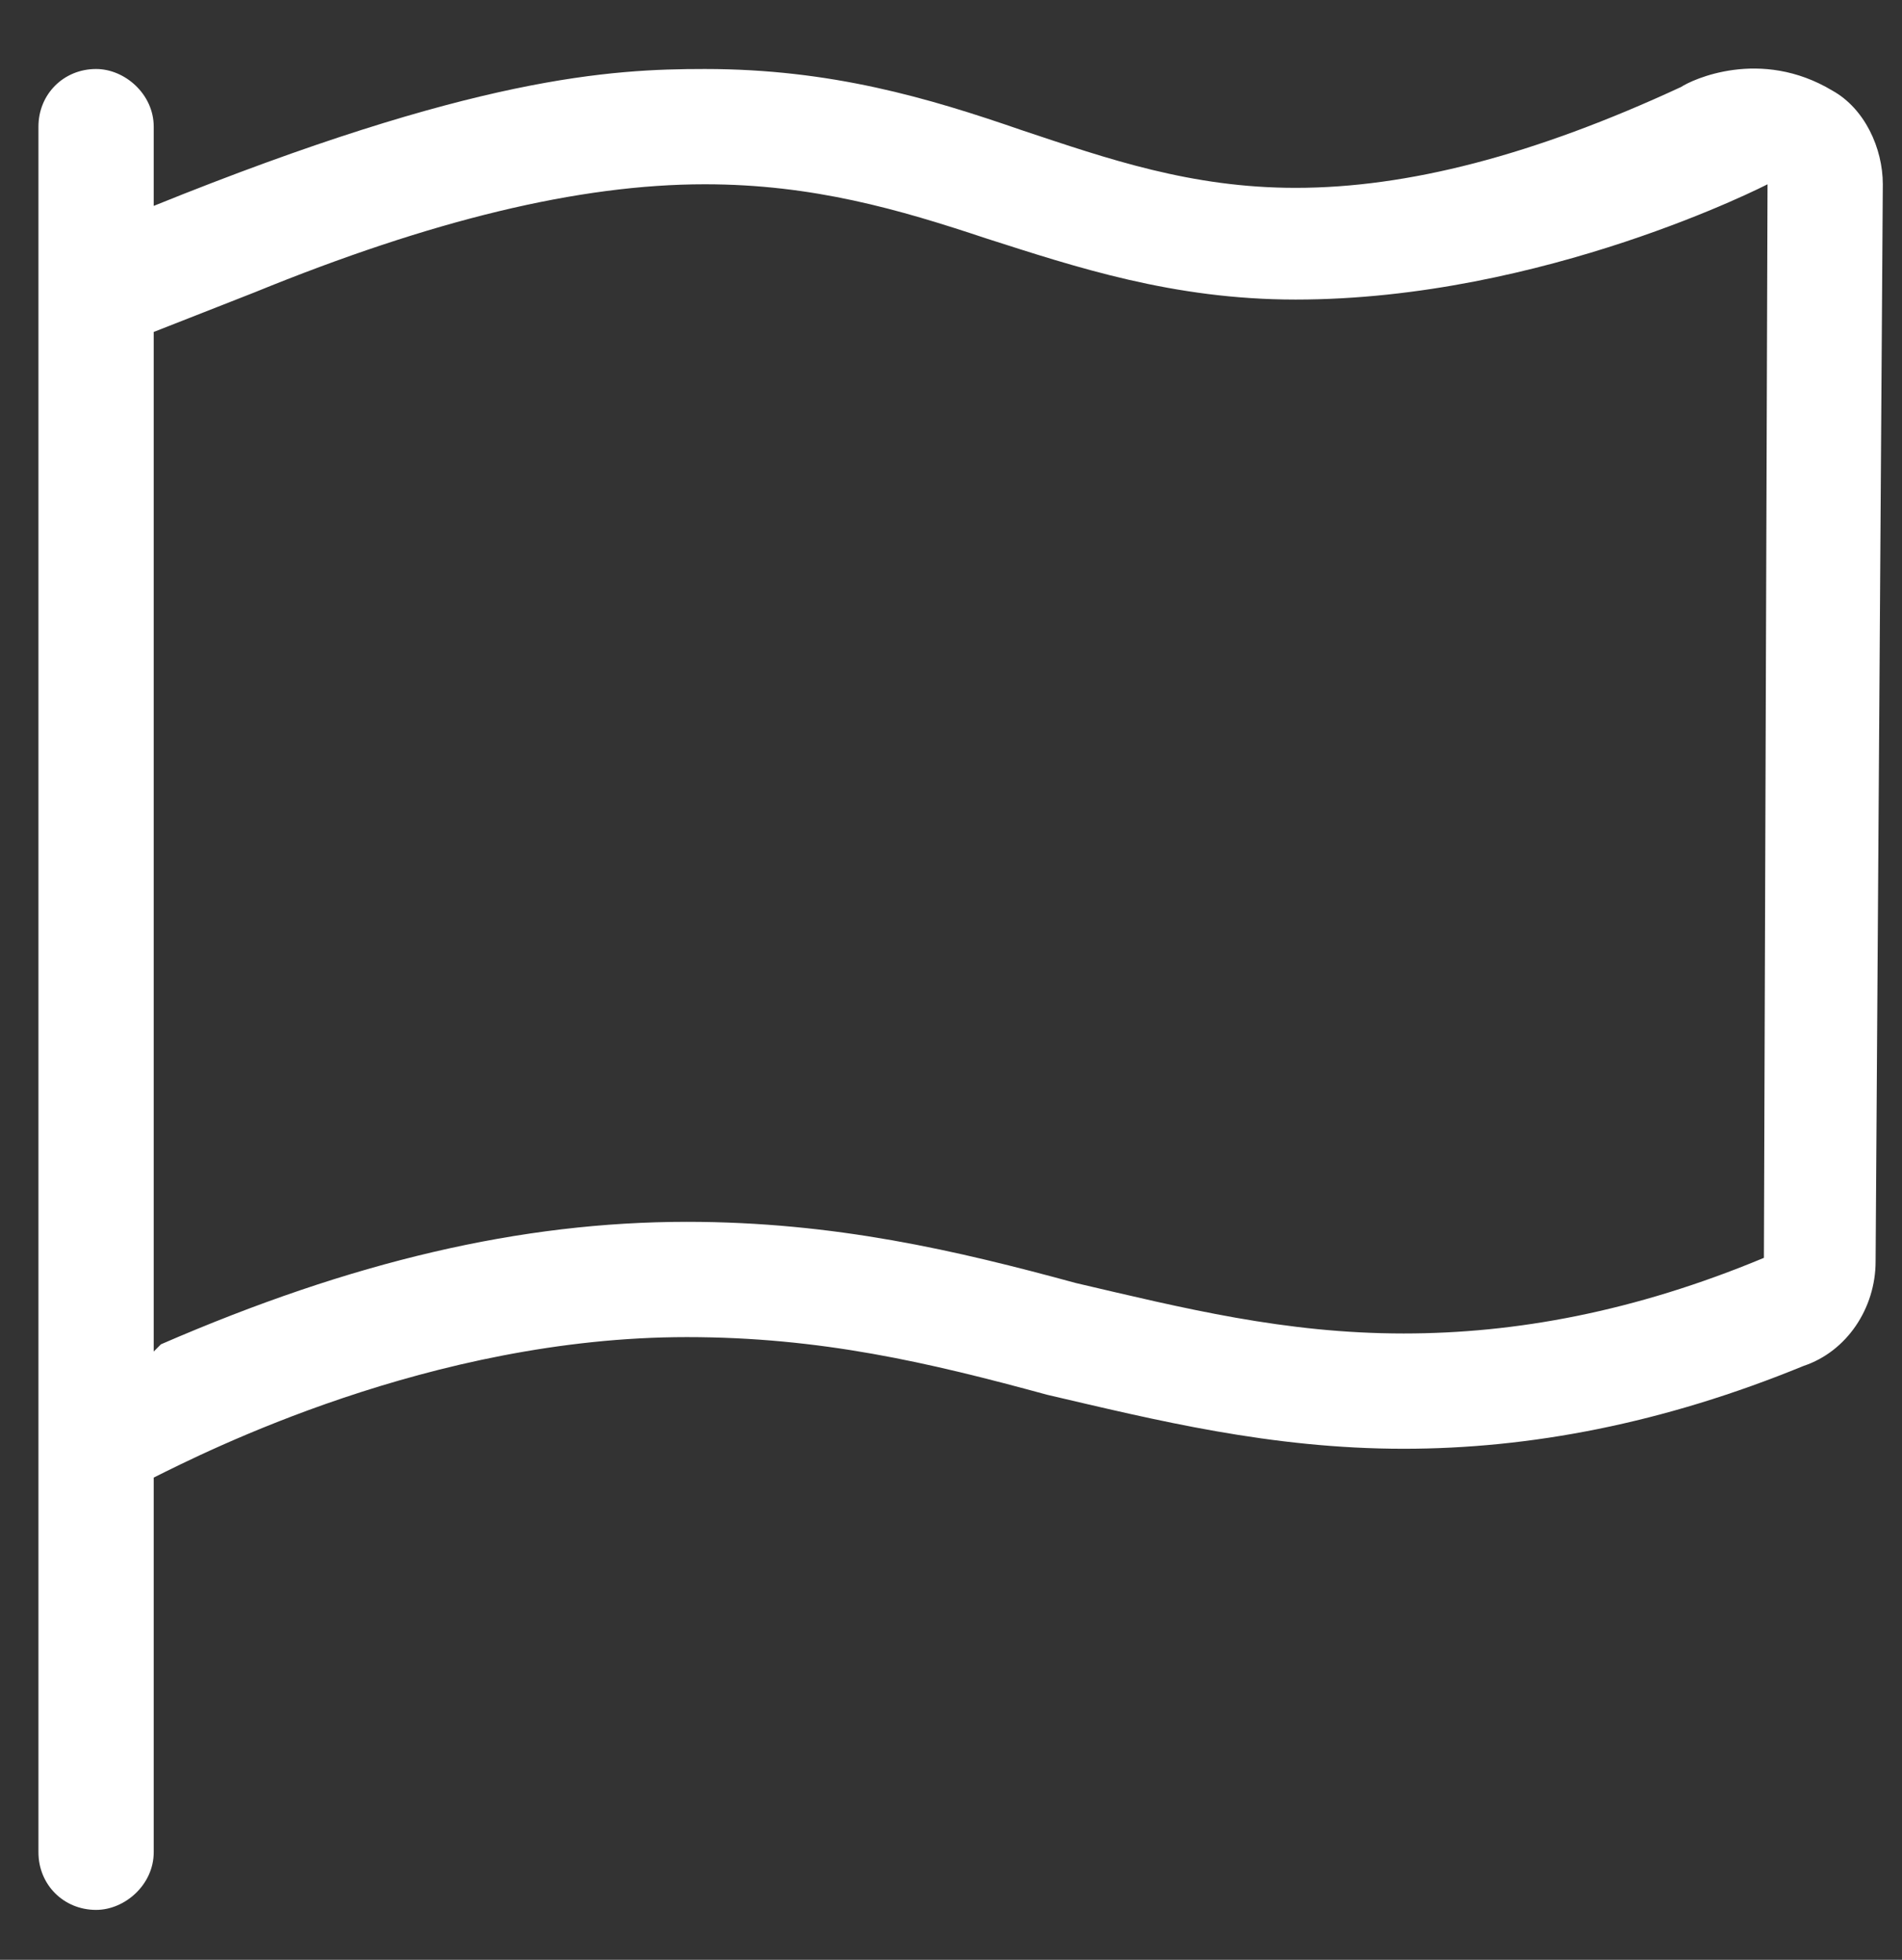 <svg width="33" height="34" viewBox="0 0 33 34" fill="none" xmlns="http://www.w3.org/2000/svg">
<rect x="0" y="0" width="33" height="34" fill="#333333" stroke="none"/>
<path d="M31.792 1.572C32.354 1.884 32.667 2.572 32.667 3.197L32.542 21.884C32.542 22.697 32.042 23.447 31.292 23.697C28.854 24.697 26.542 25.134 24.354 25.134C22.042 25.134 20.042 24.634 18.167 24.197C16.104 23.634 14.229 23.197 11.917 23.197C7.479 23.197 3.542 25.197 2.667 25.634V32.134C2.667 32.697 2.167 33.134 1.667 33.134C1.104 33.134 0.667 32.697 0.667 32.134V2.197C0.667 1.634 1.104 1.197 1.667 1.197C2.167 1.197 2.667 1.634 2.667 2.197V3.572C8.229 1.322 10.604 1.197 12.229 1.197C14.417 1.197 16.104 1.697 17.729 2.259C19.229 2.759 20.667 3.259 22.479 3.259C24.417 3.259 26.604 2.697 29.167 1.509C29.354 1.384 30.542 0.822 31.792 1.572ZM30.604 21.822L30.667 3.197C30.667 3.197 26.792 5.197 22.479 5.197C20.354 5.197 18.667 4.634 17.104 4.134C15.604 3.634 14.104 3.197 12.229 3.197C10.042 3.197 7.479 3.822 4.417 5.072L2.667 5.759V23.447L2.792 23.322C6.104 21.884 9.042 21.197 11.917 21.197C14.479 21.197 16.604 21.697 18.667 22.259C20.542 22.697 22.292 23.134 24.354 23.134C26.292 23.134 28.354 22.759 30.604 21.822Z" fill="white"/>
</svg>

